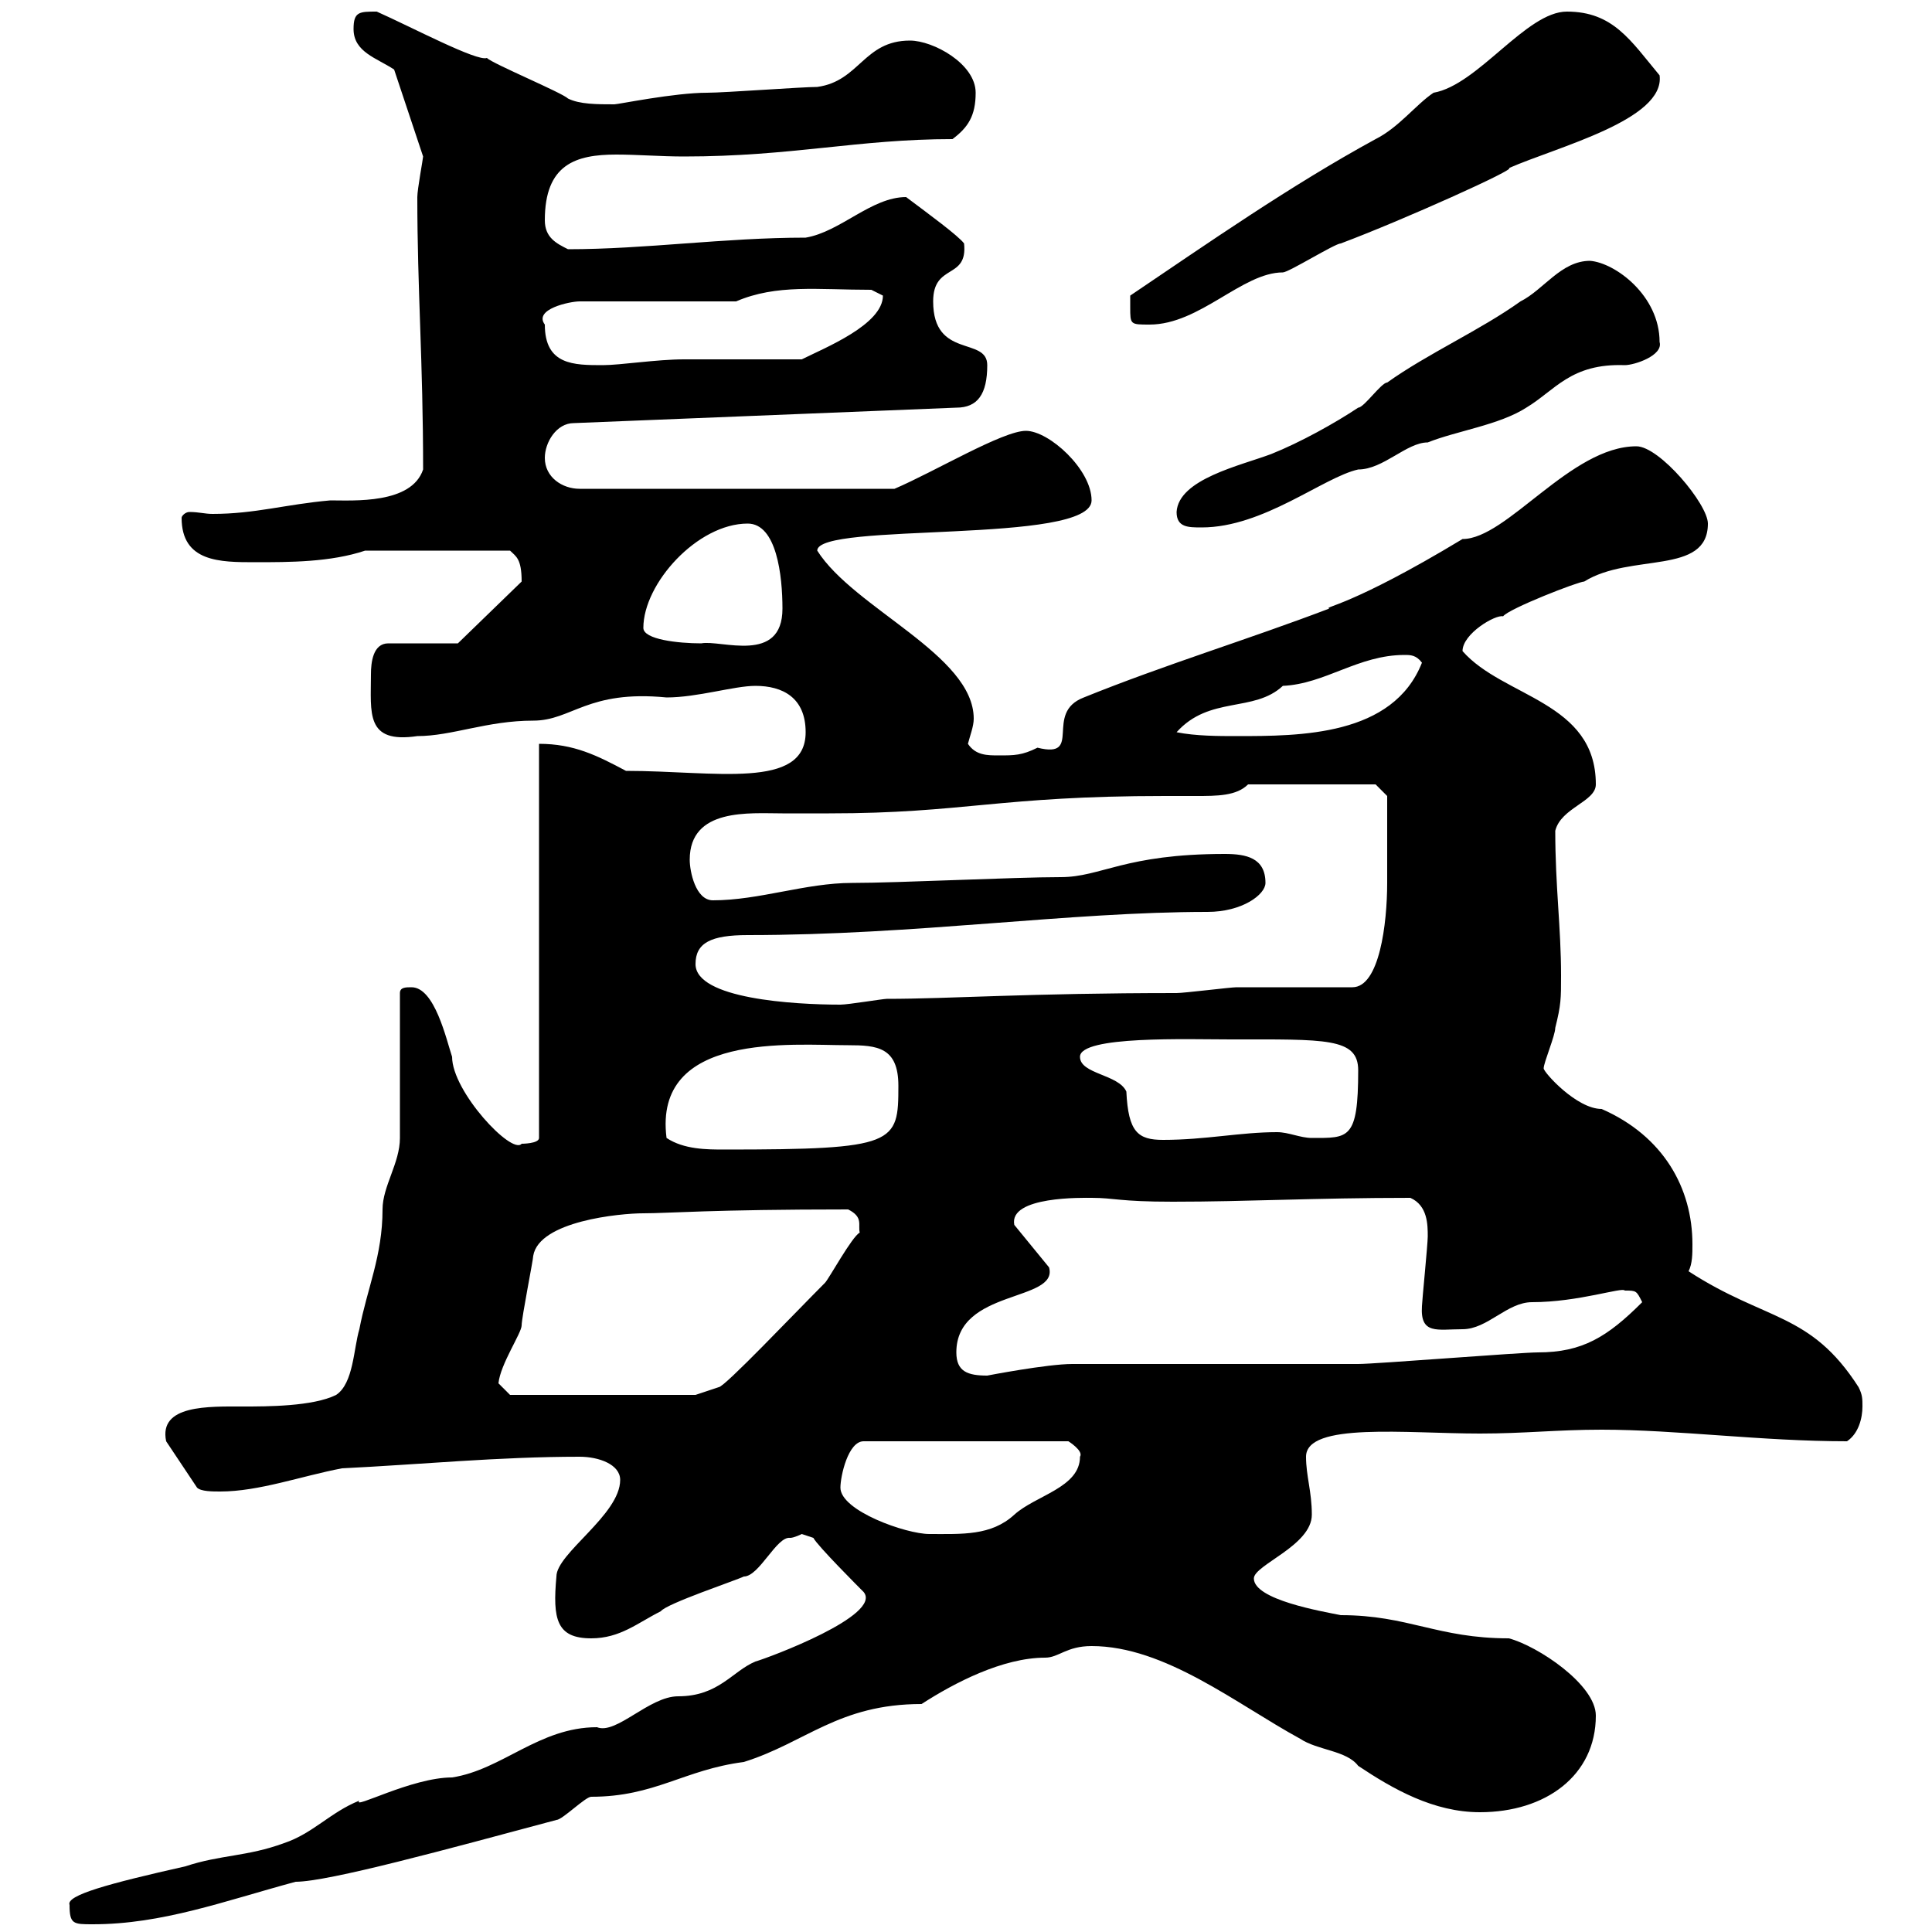 <svg xmlns="http://www.w3.org/2000/svg" xmlns:xlink="http://www.w3.org/1999/xlink" width="300" height="300"><path d="M10.80 295.80C10.80 298.80 11.40 298.80 14.40 298.80C25.20 298.80 34.80 295.20 45.90 292.20C51 292.20 69.60 287.10 86.40 282.60C87.30 282.60 90.90 279 91.80 279C101.70 279 106.20 274.80 115.50 273.60C125.10 270.60 130.20 264.60 143.10 264.60C148.20 261.30 155.70 257.40 162.30 257.40C164.40 257.40 165.60 255.60 169.50 255.60C180.90 255.60 192 264.60 201.90 270C204.60 271.80 209.10 271.80 210.90 274.20C216.30 277.80 222.60 281.40 229.80 281.40C240 281.40 247.80 275.70 247.80 266.40C247.80 261.60 238.80 255.60 234.30 254.40C223.20 254.40 218.70 250.80 208.20 250.80C205.20 250.20 194.70 248.40 194.70 245.10C194.70 243 203.70 240 203.70 235.20C203.70 231.60 202.80 229.20 202.80 226.20C202.80 220.80 218.40 222.60 229.80 222.60C236.70 222.60 241.80 222 248.70 222C260.40 222 273.60 223.80 286.80 223.80C288.60 222.60 289.20 220.20 289.20 218.40C289.20 217.20 289.20 216.60 288.60 215.40C281.10 203.70 274.20 205.20 262.20 197.40C262.80 196.20 262.80 194.70 262.80 193.20C262.80 184.50 258.30 176.40 248.70 172.20C244.80 172.20 239.70 166.50 239.70 165.90C239.70 165 241.50 160.80 241.50 159.60C242.40 156 242.40 155.10 242.40 151.50C242.40 144 241.50 137.70 241.50 129C242.40 125.40 247.80 124.50 247.80 121.80C247.80 108.90 233.40 108.30 227.10 101.10C227.10 98.40 232.20 95.40 233.40 95.70C234.30 94.50 245.10 90.30 246 90.30C253.20 85.80 265.20 89.40 265.20 81.30C265.20 78.30 257.70 69.30 254.10 69.30C243.90 69.30 234 83.70 227.10 83.70C209.70 94.20 205.50 94.20 206.40 94.50C193.80 99.30 180.90 103.20 168.30 108.30C162 110.70 168.30 117.90 161.10 116.10C158.70 117.30 157.50 117.30 155.10 117.30C153.30 117.30 151.50 117.30 150.30 115.50C150.60 114.30 151.20 112.80 151.20 111.60C151.20 101.70 132.60 94.50 126.90 85.50C126.90 81 169.50 84.60 169.50 77.70C169.50 72.90 162.90 66.90 159.30 66.90C155.70 66.90 145.20 73.20 138.90 75.90L90 75.90C87.30 75.90 84.60 74.10 84.60 71.10C84.60 68.70 86.40 65.70 89.10 65.70L148.50 63.30C151.80 63.30 153.30 61.20 153.30 56.70C153.30 52.20 144.90 55.80 144.90 46.80C144.90 40.80 150.30 43.50 149.70 37.80C148.80 36.60 144.30 33.30 140.70 30.60C135.30 30.60 130.50 36 125.10 36.90C112.50 36.90 100.20 38.70 88.20 38.70C86.40 37.80 84.60 36.90 84.60 34.20C84.60 25.50 89.40 24 95.70 24C99 24 102.60 24.30 106.20 24.30C123 24.30 133.20 21.60 147.90 21.60C150.30 19.80 151.50 18 151.50 14.40C151.50 9.90 144.90 6.30 141.30 6.30C134.10 6.30 133.50 12.60 126.90 13.50C124.50 13.50 112.50 14.40 109.80 14.40C104.70 14.40 96 16.20 95.40 16.20C92.70 16.20 90 16.20 88.20 15.30C87.30 14.40 76.50 9.90 75.60 9C74.10 9.60 63.90 4.20 58.50 1.80C55.80 1.80 54.90 1.80 54.90 4.50C54.90 8.10 58.50 9 61.20 10.80L65.70 24.30C65.70 24.60 64.80 29.40 64.80 30.60C64.80 45 65.70 56.10 65.70 72.90C63.90 78.30 54.90 77.70 51.30 77.70C44.40 78.30 39.60 79.80 33 79.80C31.80 79.80 30.90 79.50 29.40 79.50C28.80 79.50 28.20 80.10 28.20 80.40C28.20 87.30 34.20 87.30 39.60 87.30C45 87.30 51.30 87.30 56.70 85.50L79.20 85.50C80.10 86.40 81 86.70 81 90.30L71.10 99.90L60.30 99.90C57.90 99.90 57.60 102.90 57.60 104.70C57.60 110.70 56.70 115.50 64.80 114.30C70.20 114.30 75.60 111.90 82.80 111.90C88.80 111.90 91.20 107.10 103.50 108.30C108.30 108.30 114 106.50 117.30 106.50C121.50 106.50 125.10 108.30 125.10 113.70C125.10 122.70 111 119.70 97.20 119.70C92.70 117.30 89.10 115.50 83.70 115.50L83.70 176.70C83.70 177.60 81 177.60 81 177.60C79.50 179.40 70.20 169.50 70.20 164.10C69.30 161.40 67.50 153.30 63.90 153.30C63 153.30 62.10 153.30 62.10 154.20L62.10 176.70C62.10 180.60 59.40 184.20 59.40 187.80C59.40 195 57 200.10 55.80 206.40C54.90 209.40 54.90 214.80 52.20 216.60C48.60 218.40 41.40 218.40 37.80 218.40C32.40 218.40 24.60 218.10 25.80 223.80L30.60 231C31.20 231.60 33 231.60 34.20 231.60C40.20 231.60 46.80 229.20 53.10 228C65.40 227.40 77.40 226.20 90 226.20C93 226.20 96.30 227.40 96.30 229.80C96.30 235.20 86.40 241.20 86.40 244.80C85.80 251.40 86.40 254.40 91.80 254.40C96.30 254.40 99 252 102.60 250.20C103.50 249 114.30 245.40 115.50 244.80C117.90 244.80 120.60 238.50 122.70 238.80C123.30 238.80 124.50 238.20 124.50 238.20C124.50 238.20 126.30 238.80 126.30 238.80C126.90 240 133.50 246.60 134.10 247.20C137.10 250.80 119.40 257.40 117.30 258C113.70 259.50 111.60 263.40 105.30 263.40C100.80 263.40 95.70 269.40 92.70 268.20C83.70 268.20 78 274.80 70.20 276C63.90 276 54.60 281.10 55.80 279.60C51.30 281.40 48.60 284.70 44.10 286.20C38.40 288.30 34.20 288 28.80 289.80C16.80 292.50 10.20 294.30 10.80 295.80ZM130.50 231C130.50 229.20 131.70 223.80 134.10 223.80L165.90 223.80C165.90 223.80 168.30 225.30 167.70 226.20C167.70 231 160.80 232.20 157.50 235.20C153.90 238.50 149.40 238.20 144.30 238.20C140.70 238.20 130.50 234.60 130.50 231ZM77.40 214.80C77.70 211.80 81 207 81 205.80C81 204.60 82.80 195.60 82.80 195C83.70 189.60 96.30 188.40 99.90 188.40C103.80 188.40 110.40 187.80 131.70 187.80C134.10 189 133.20 190.20 133.50 191.40C132.30 192 128.70 198.60 128.10 199.20C123.30 204 112.50 215.40 111.60 215.40L108 216.60L79.20 216.60ZM148.50 210C148.50 200.10 164.40 202.20 162.90 196.80L157.50 190.20C156.60 185.70 168.30 186 169.50 186C173.10 186 173.70 186.60 182.10 186.60C193.80 186.60 204 186 219 186C221.70 187.20 221.70 190.20 221.70 192C221.70 193.20 220.80 202.20 220.80 202.80C220.50 207.30 223.20 206.40 227.10 206.40C231 206.40 234 202.20 237.90 202.20C245.10 202.20 252 199.80 252.30 200.40C254.10 200.40 254.10 200.40 255 202.20C249.60 207.60 245.70 210 238.80 210C236.10 210 213.60 211.80 210.90 211.80C204.60 211.80 173.10 211.80 166.50 211.80C162.60 211.80 153.30 213.60 153.30 213.60C150.30 213.60 148.50 213 148.50 210ZM103.50 176.70C101.40 160.20 123 162.30 131.70 162.30C136.20 162.30 139.50 162.60 139.50 168.60C139.50 177.60 139.20 178.50 112.50 178.50C109.80 178.50 106.20 178.50 103.50 176.70ZM167.70 164.10C167.70 160.80 184.50 161.40 191.10 161.40C205.80 161.40 210.90 161.10 210.90 166.20C210.90 177 209.40 176.70 203.70 176.70C201.90 176.70 200.10 175.80 198.30 175.80C192.60 175.80 187.20 177 180.60 177C176.70 177 175.20 175.80 174.90 169.50C173.70 166.80 167.70 166.80 167.70 164.10ZM108 149.70C108 146.40 110.40 145.20 116.10 145.20C142.20 145.20 165.90 141.60 187.50 141.60C192.90 141.60 196.50 138.90 196.50 137.10C196.50 133.20 193.50 132.60 190.20 132.60C174.60 132.60 171 136.20 164.70 136.20C157.50 136.20 139.50 137.10 132.30 137.10C125.10 137.10 117.90 139.80 110.70 139.80C108 139.80 107.10 135.30 107.10 133.50C107.10 125.40 116.40 126.30 121.50 126.30C124.20 126.30 126.60 126.30 128.70 126.30C149.70 126.30 155.10 123.60 180.90 123.60C182.40 123.60 183.90 123.60 185.70 123.60C189 123.60 192 123.60 193.80 121.80L213.60 121.80L215.40 123.60C215.40 126.30 215.40 134.40 215.40 137.10C215.40 143.40 214.20 153.30 210 153.30C207.30 153.30 194.70 153.30 192 153.30C191.10 153.30 183.90 154.20 182.70 154.20C159.60 154.20 147.60 155.10 137.70 155.10C137.10 155.10 131.70 156 130.50 156C123.30 156 108 155.10 108 149.70ZM182.70 113.70C187.80 108 194.70 110.70 199.20 106.50C205.80 106.20 210.90 101.70 218.10 101.70C219 101.70 219.90 101.70 220.80 102.90C216.30 114.30 201.90 114.30 192 114.30C189.30 114.30 185.70 114.30 182.70 113.70ZM99.90 97.50C99.90 90.60 108.30 81.30 116.10 81.30C120.60 81.30 121.50 89.40 121.50 94.50C121.50 103.20 111.90 99.30 108.90 99.90C105.30 99.90 99.90 99.30 99.90 97.50ZM182.70 79.50C182.70 81.90 184.50 81.90 186.60 81.90C196.20 81.90 205.50 74.10 210.90 72.90C214.80 72.90 218.40 68.70 221.70 68.70C226.20 66.90 232.80 66 237 63.30C241.50 60.60 243.90 56.40 252.30 56.70C253.80 56.70 258.30 55.20 257.70 53.10C257.70 45.90 250.80 40.80 246.90 40.50C242.40 40.50 239.70 45 236.10 46.80C229.80 51.30 221.70 54.90 215.40 59.40C214.50 59.40 211.80 63.30 210.90 63.30C207.30 65.70 201.90 68.70 197.40 70.50C192.60 72.30 183 74.40 182.70 79.50ZM84.60 50.40C82.80 48 88.50 46.80 90 46.80L114.30 46.80C120.60 44.10 126.90 45 135.30 45C135.30 45 137.10 45.90 137.10 45.90C137.10 50.40 128.10 54 124.50 55.80C121.50 55.80 108.90 55.80 106.20 55.80C102 55.80 96.30 56.70 93.60 56.70C89.10 56.70 84.60 56.70 84.60 50.40ZM175.50 47.70C175.50 50.40 175.50 50.40 178.50 50.40C186.30 50.40 192.90 42.30 199.20 42.30C200.10 42.30 207.30 37.80 208.20 37.80C217.80 34.20 235.80 26.10 234.30 26.10C241.80 22.80 258.60 18.60 257.70 11.70C253.20 6.30 250.50 1.80 243.30 1.80C237 1.80 229.50 13.20 222.60 14.40C219.90 16.20 217.20 19.80 213.60 21.60C200.40 28.80 187.50 37.80 175.50 45.90C175.50 45.90 175.50 46.80 175.50 47.70Z"/></svg>